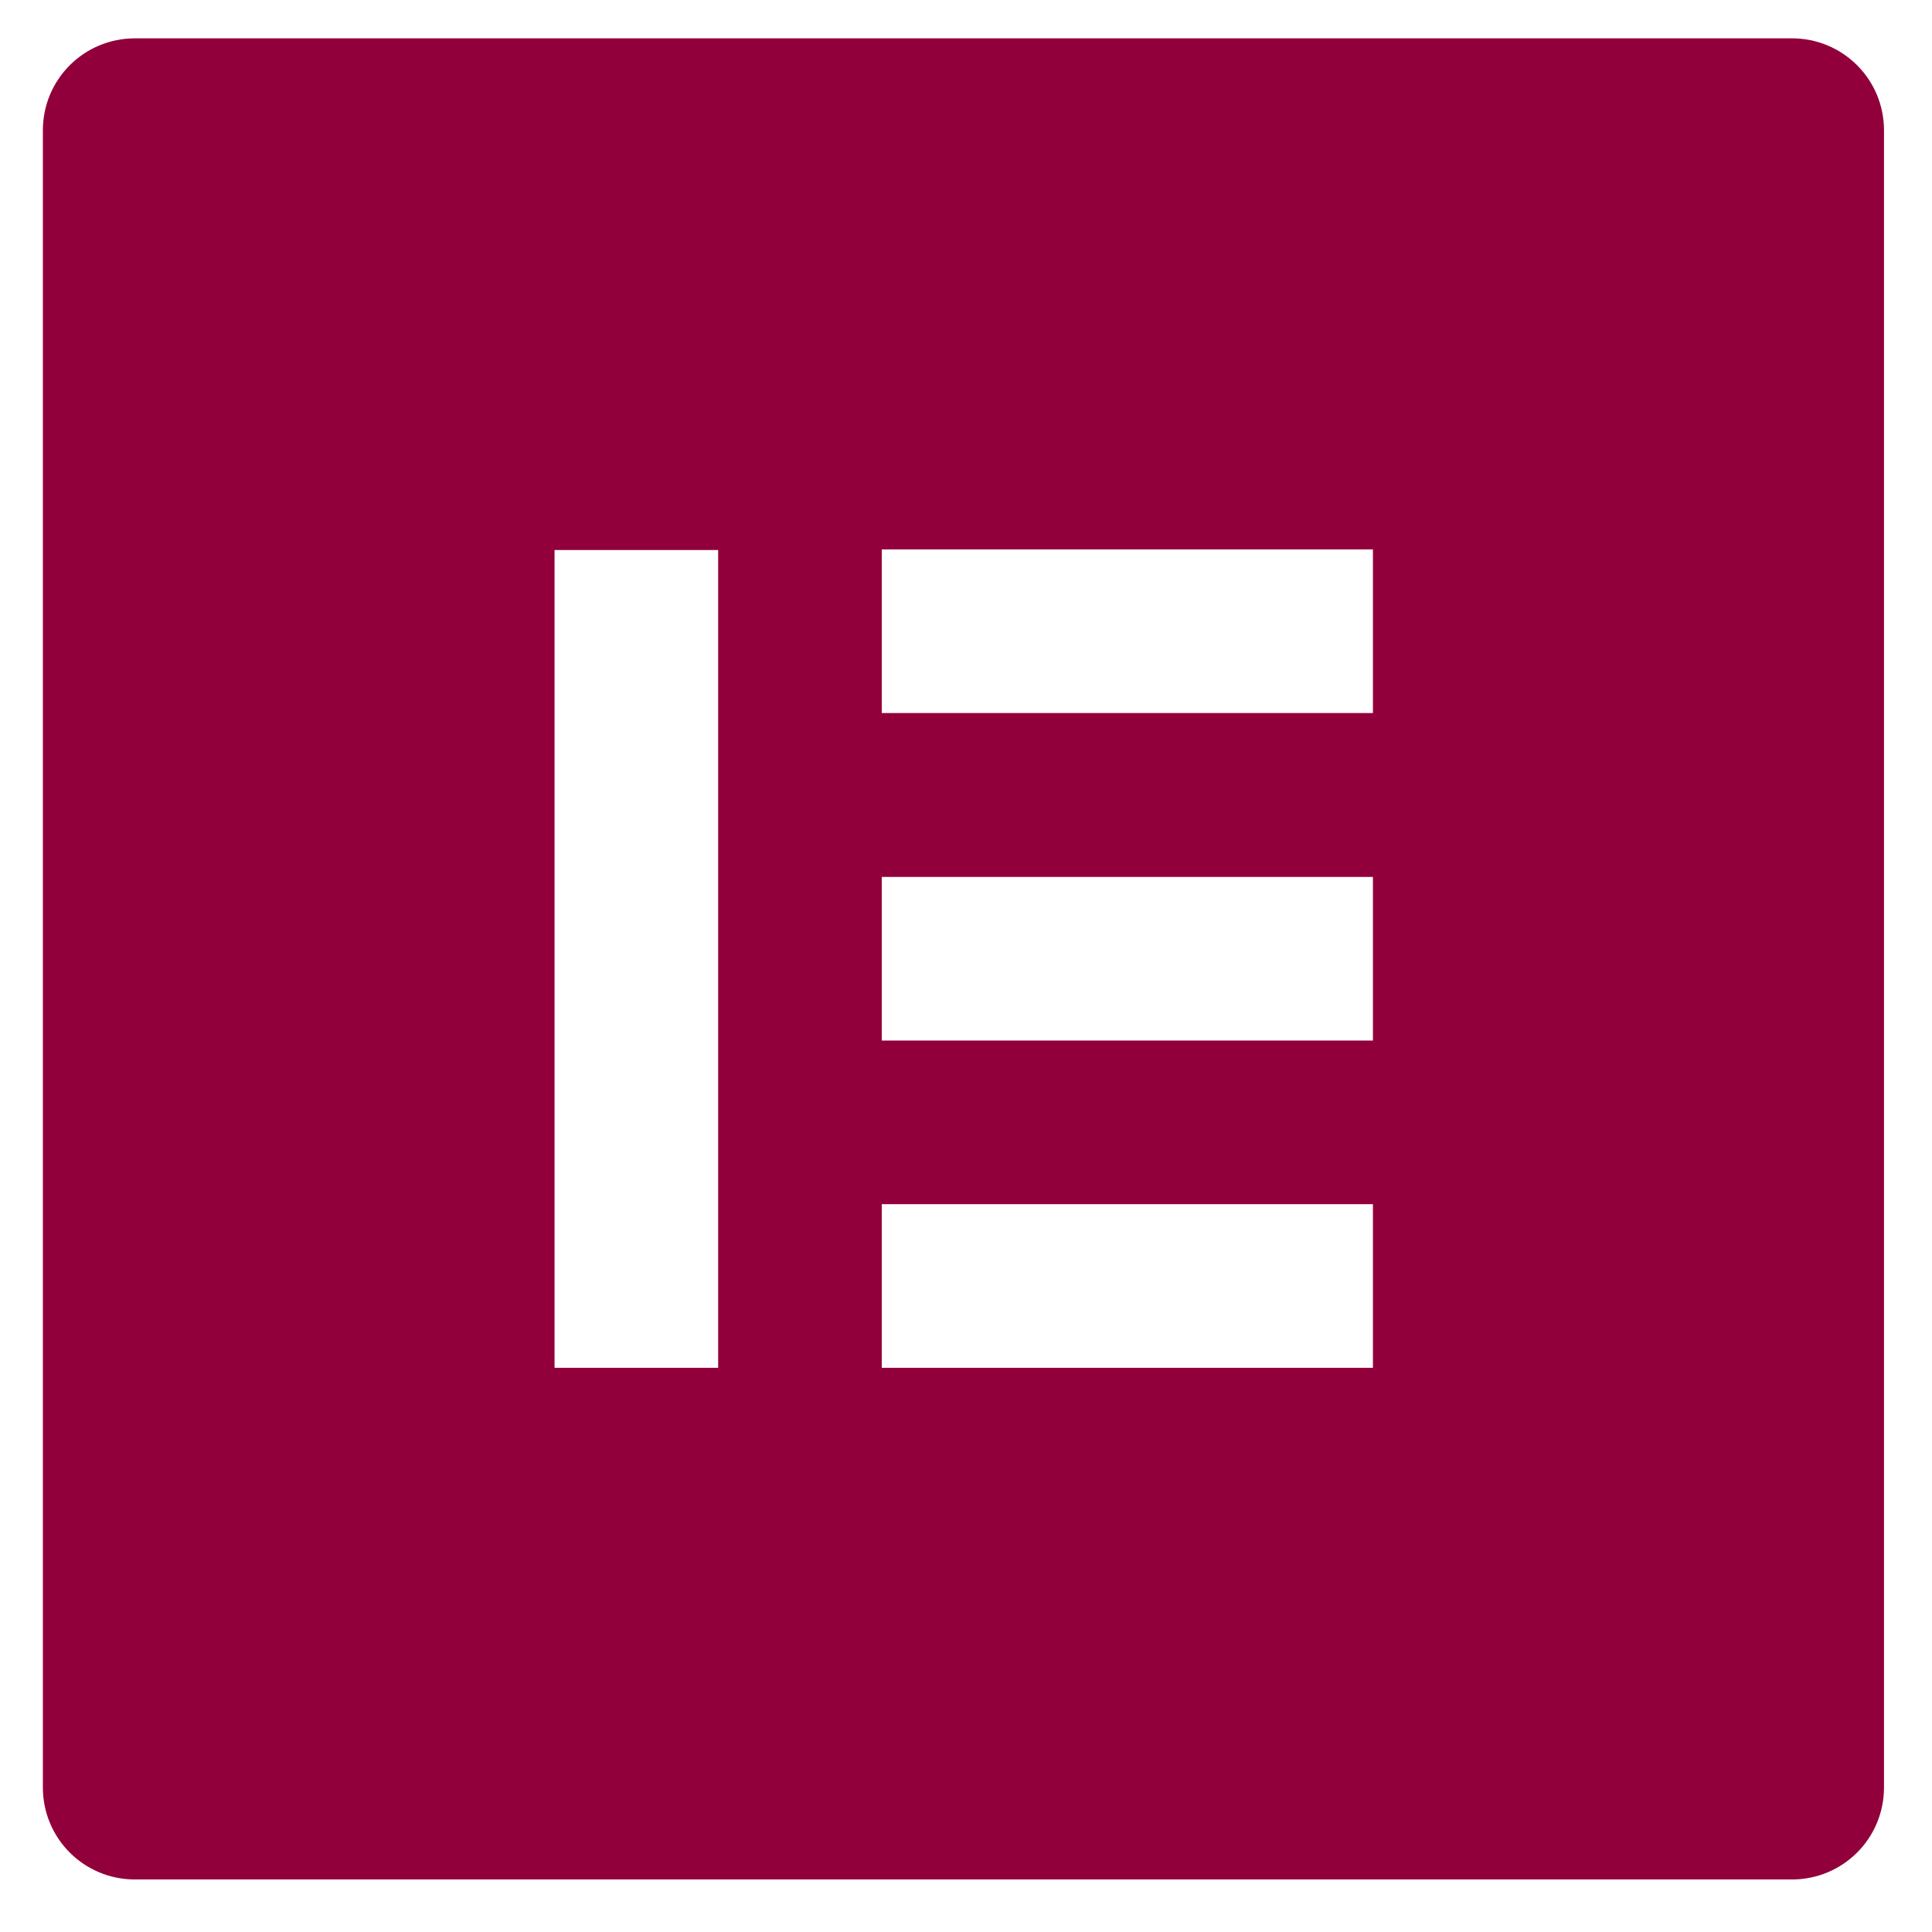 <svg xmlns="http://www.w3.org/2000/svg" id="Layer_1" viewBox="0 0 64 64"><defs><style>.cls-1{fill:#92003b;}</style></defs><path class="cls-1" d="m59.37,1.27H4.47c-1.69,0-3.05,1.36-3.05,3.05v54.89c0,1.69,1.36,3.05,3.05,3.05h54.89c1.69,0,3.05-1.36,3.05-3.05V4.32c0-1.69-1.36-3.05-3.05-3.05M23.79,45.31h-5.42v-27.09h5.42v27.09Zm21.69,0h-16.27v-5.42h16.27v5.42Zm0-10.84h-16.27v-5.42h16.27v5.42Zm0-10.85h-16.27v-5.42h16.27v5.42Z"></path></svg>
